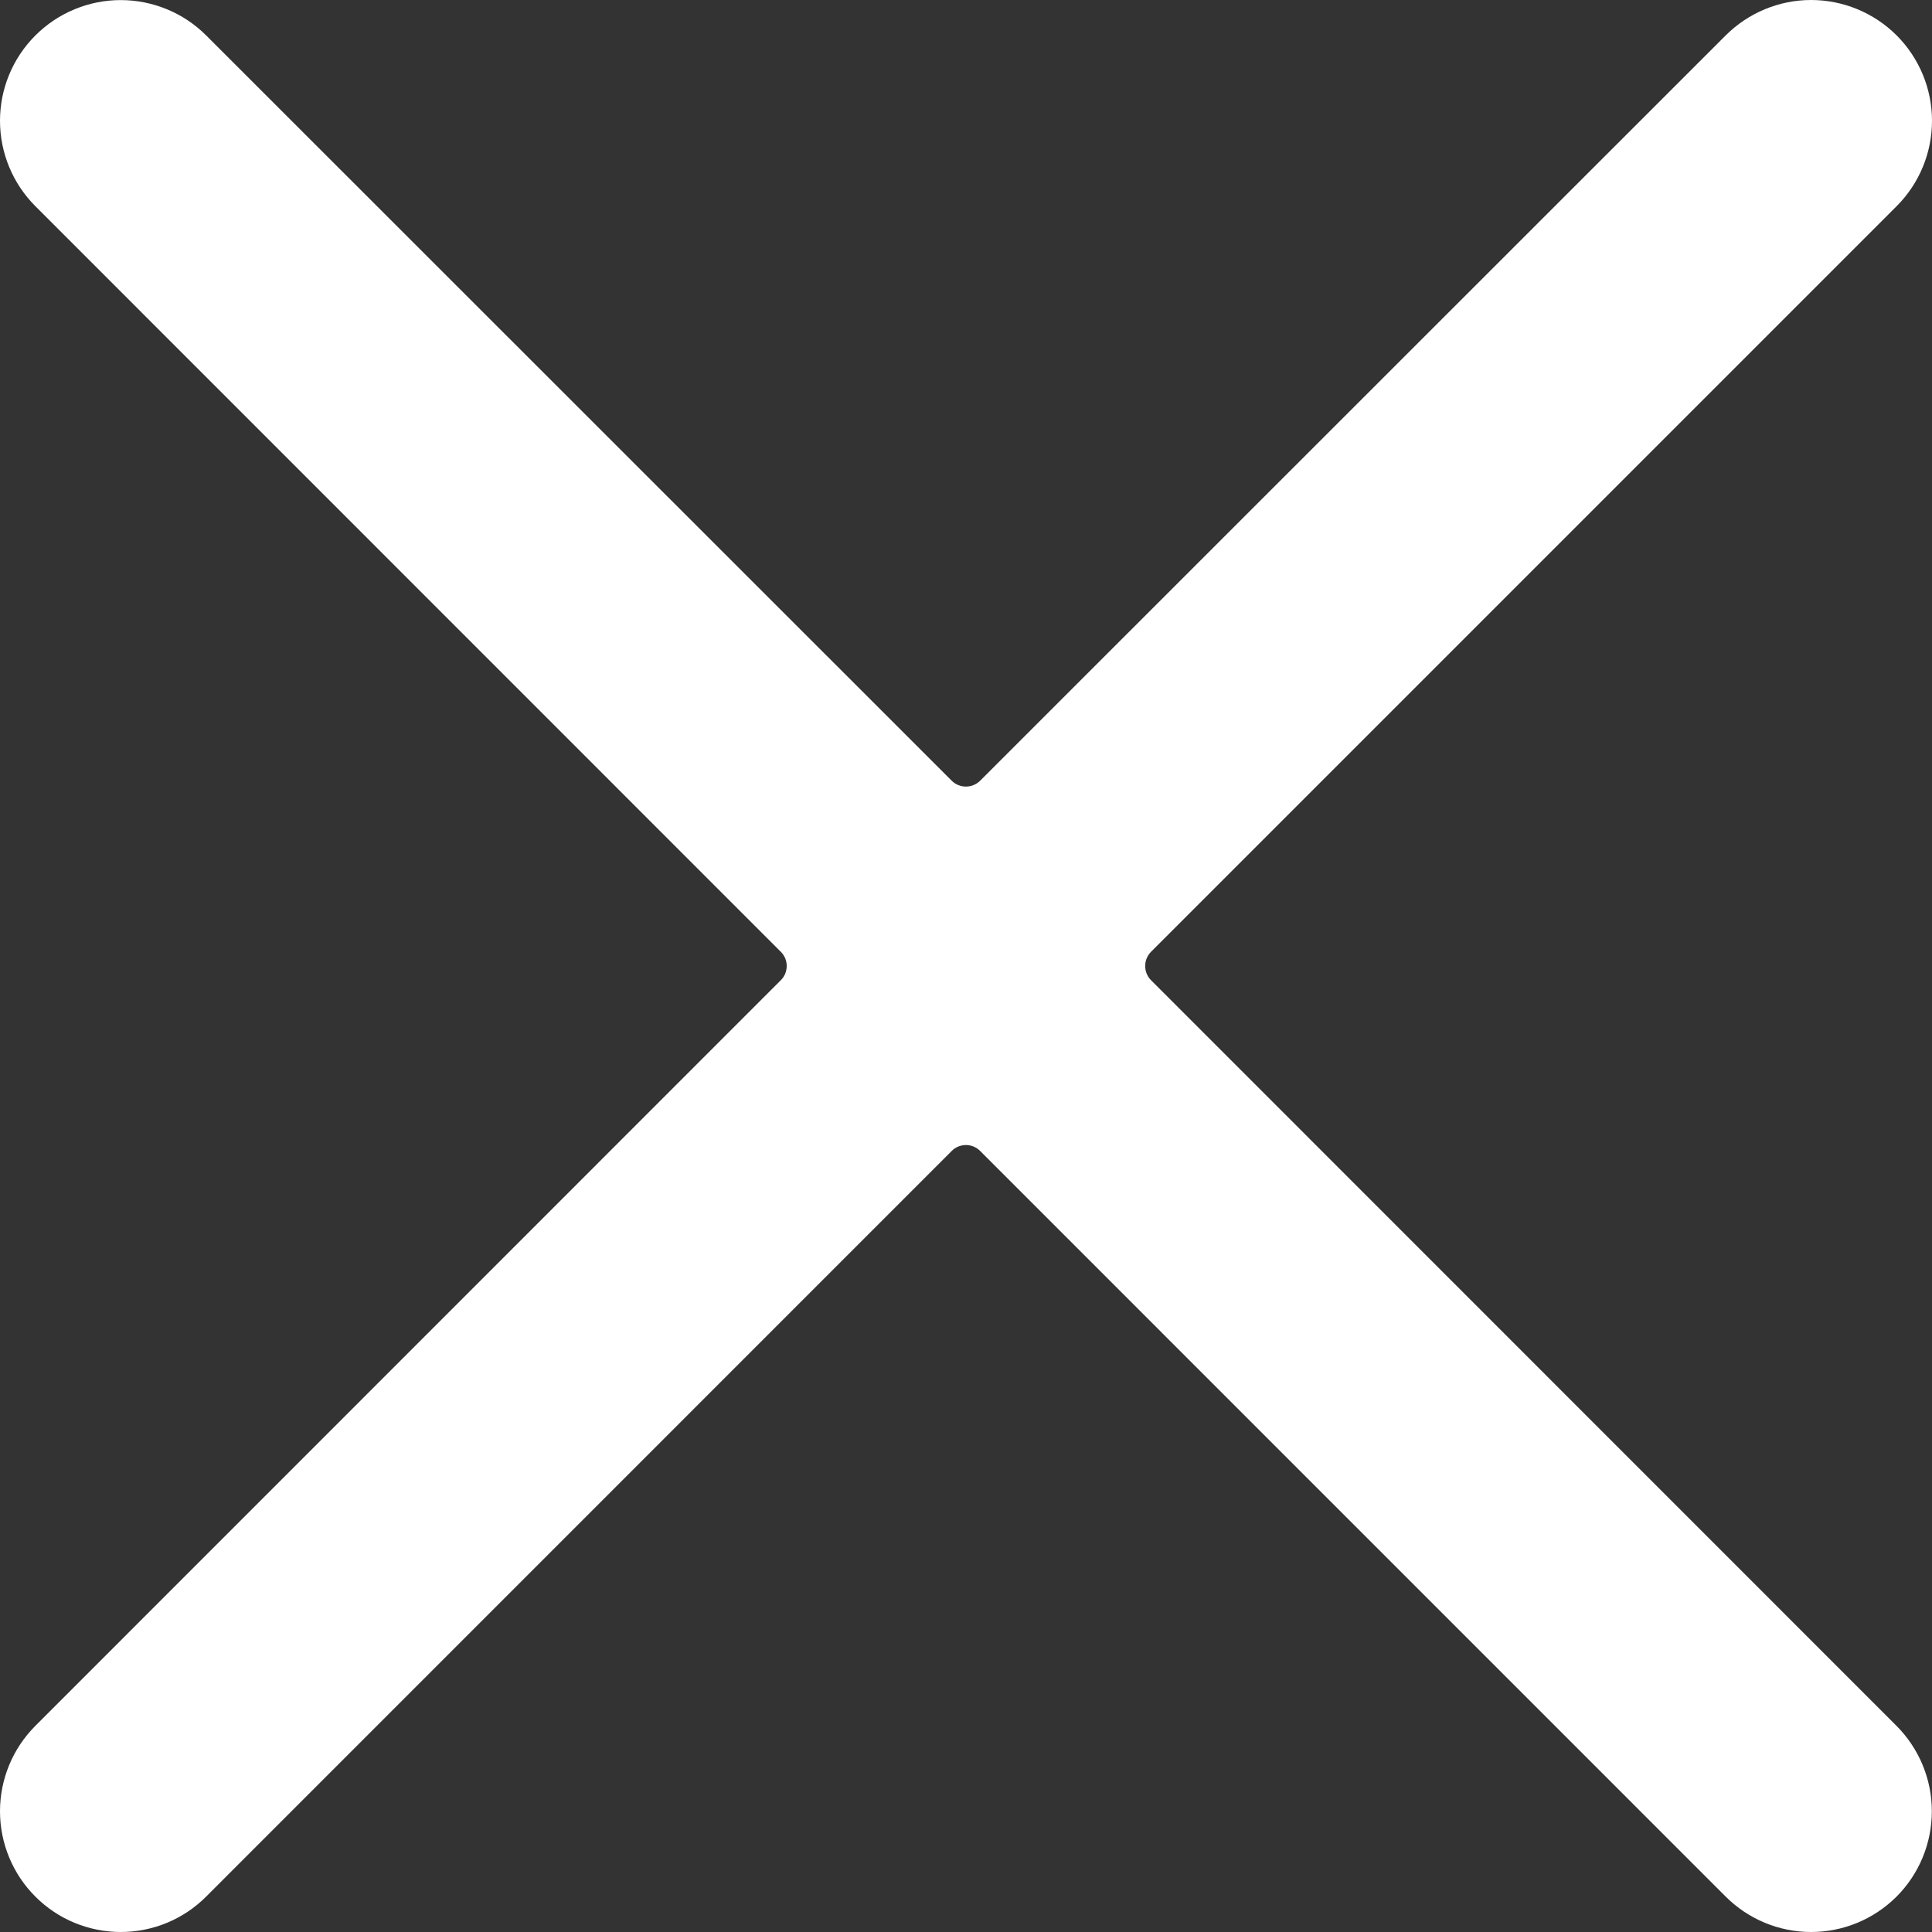 <svg width="24" height="24" viewBox="0 0 24 24" fill="none" xmlns="http://www.w3.org/2000/svg">
<rect x="0" y="0" width="24" height="24" fill="#333333" stroke="none"/>
<path d="M14.299 12.177C14.276 12.154 14.257 12.126 14.245 12.096C14.232 12.065 14.226 12.033 14.226 12C14.226 11.967 14.232 11.934 14.245 11.904C14.257 11.874 14.276 11.846 14.299 11.823L23.561 2.561C23.842 2.28 24 1.898 24 1.5C24 1.102 23.841 0.72 23.56 0.439C23.278 0.158 22.896 -0 22.498 3.75306e-07C22.1 0 21.719 0.159 21.437 0.44L12.176 9.698C12.153 9.721 12.125 9.74 12.095 9.752C12.065 9.765 12.032 9.771 11.999 9.771C11.966 9.771 11.934 9.765 11.903 9.752C11.873 9.74 11.845 9.721 11.822 9.698L2.561 0.44C2.422 0.301 2.256 0.19 2.074 0.115C1.892 0.04 1.697 0.001 1.5 0.001C1.103 0.001 0.721 0.159 0.44 0.44C0.158 0.721 9.38023e-05 1.103 4.17201e-08 1.5C-9.37188e-05 1.898 0.158 2.28 0.439 2.561L9.699 11.823C9.723 11.846 9.741 11.874 9.754 11.904C9.766 11.934 9.773 11.967 9.773 12C9.773 12.033 9.766 12.065 9.754 12.096C9.741 12.126 9.723 12.154 9.699 12.177L0.439 21.439C0.3 21.579 0.189 21.744 0.114 21.926C0.039 22.108 -4.63838e-05 22.303 4.17201e-08 22.5C9.38023e-05 22.898 0.158 23.28 0.44 23.561C0.579 23.7 0.744 23.811 0.926 23.886C1.108 23.961 1.303 24 1.5 24C1.898 24 2.28 23.842 2.561 23.56L11.822 14.298C11.845 14.274 11.873 14.256 11.903 14.243C11.934 14.231 11.966 14.224 11.999 14.224C12.032 14.224 12.065 14.231 12.095 14.243C12.125 14.256 12.153 14.274 12.176 14.298L21.437 23.56C21.719 23.842 22.1 24 22.498 24C22.896 24 23.277 23.842 23.559 23.561C23.84 23.28 23.998 22.898 23.998 22.5C23.998 22.102 23.84 21.721 23.559 21.439L14.299 12.177Z" fill="white"/>
</svg>
